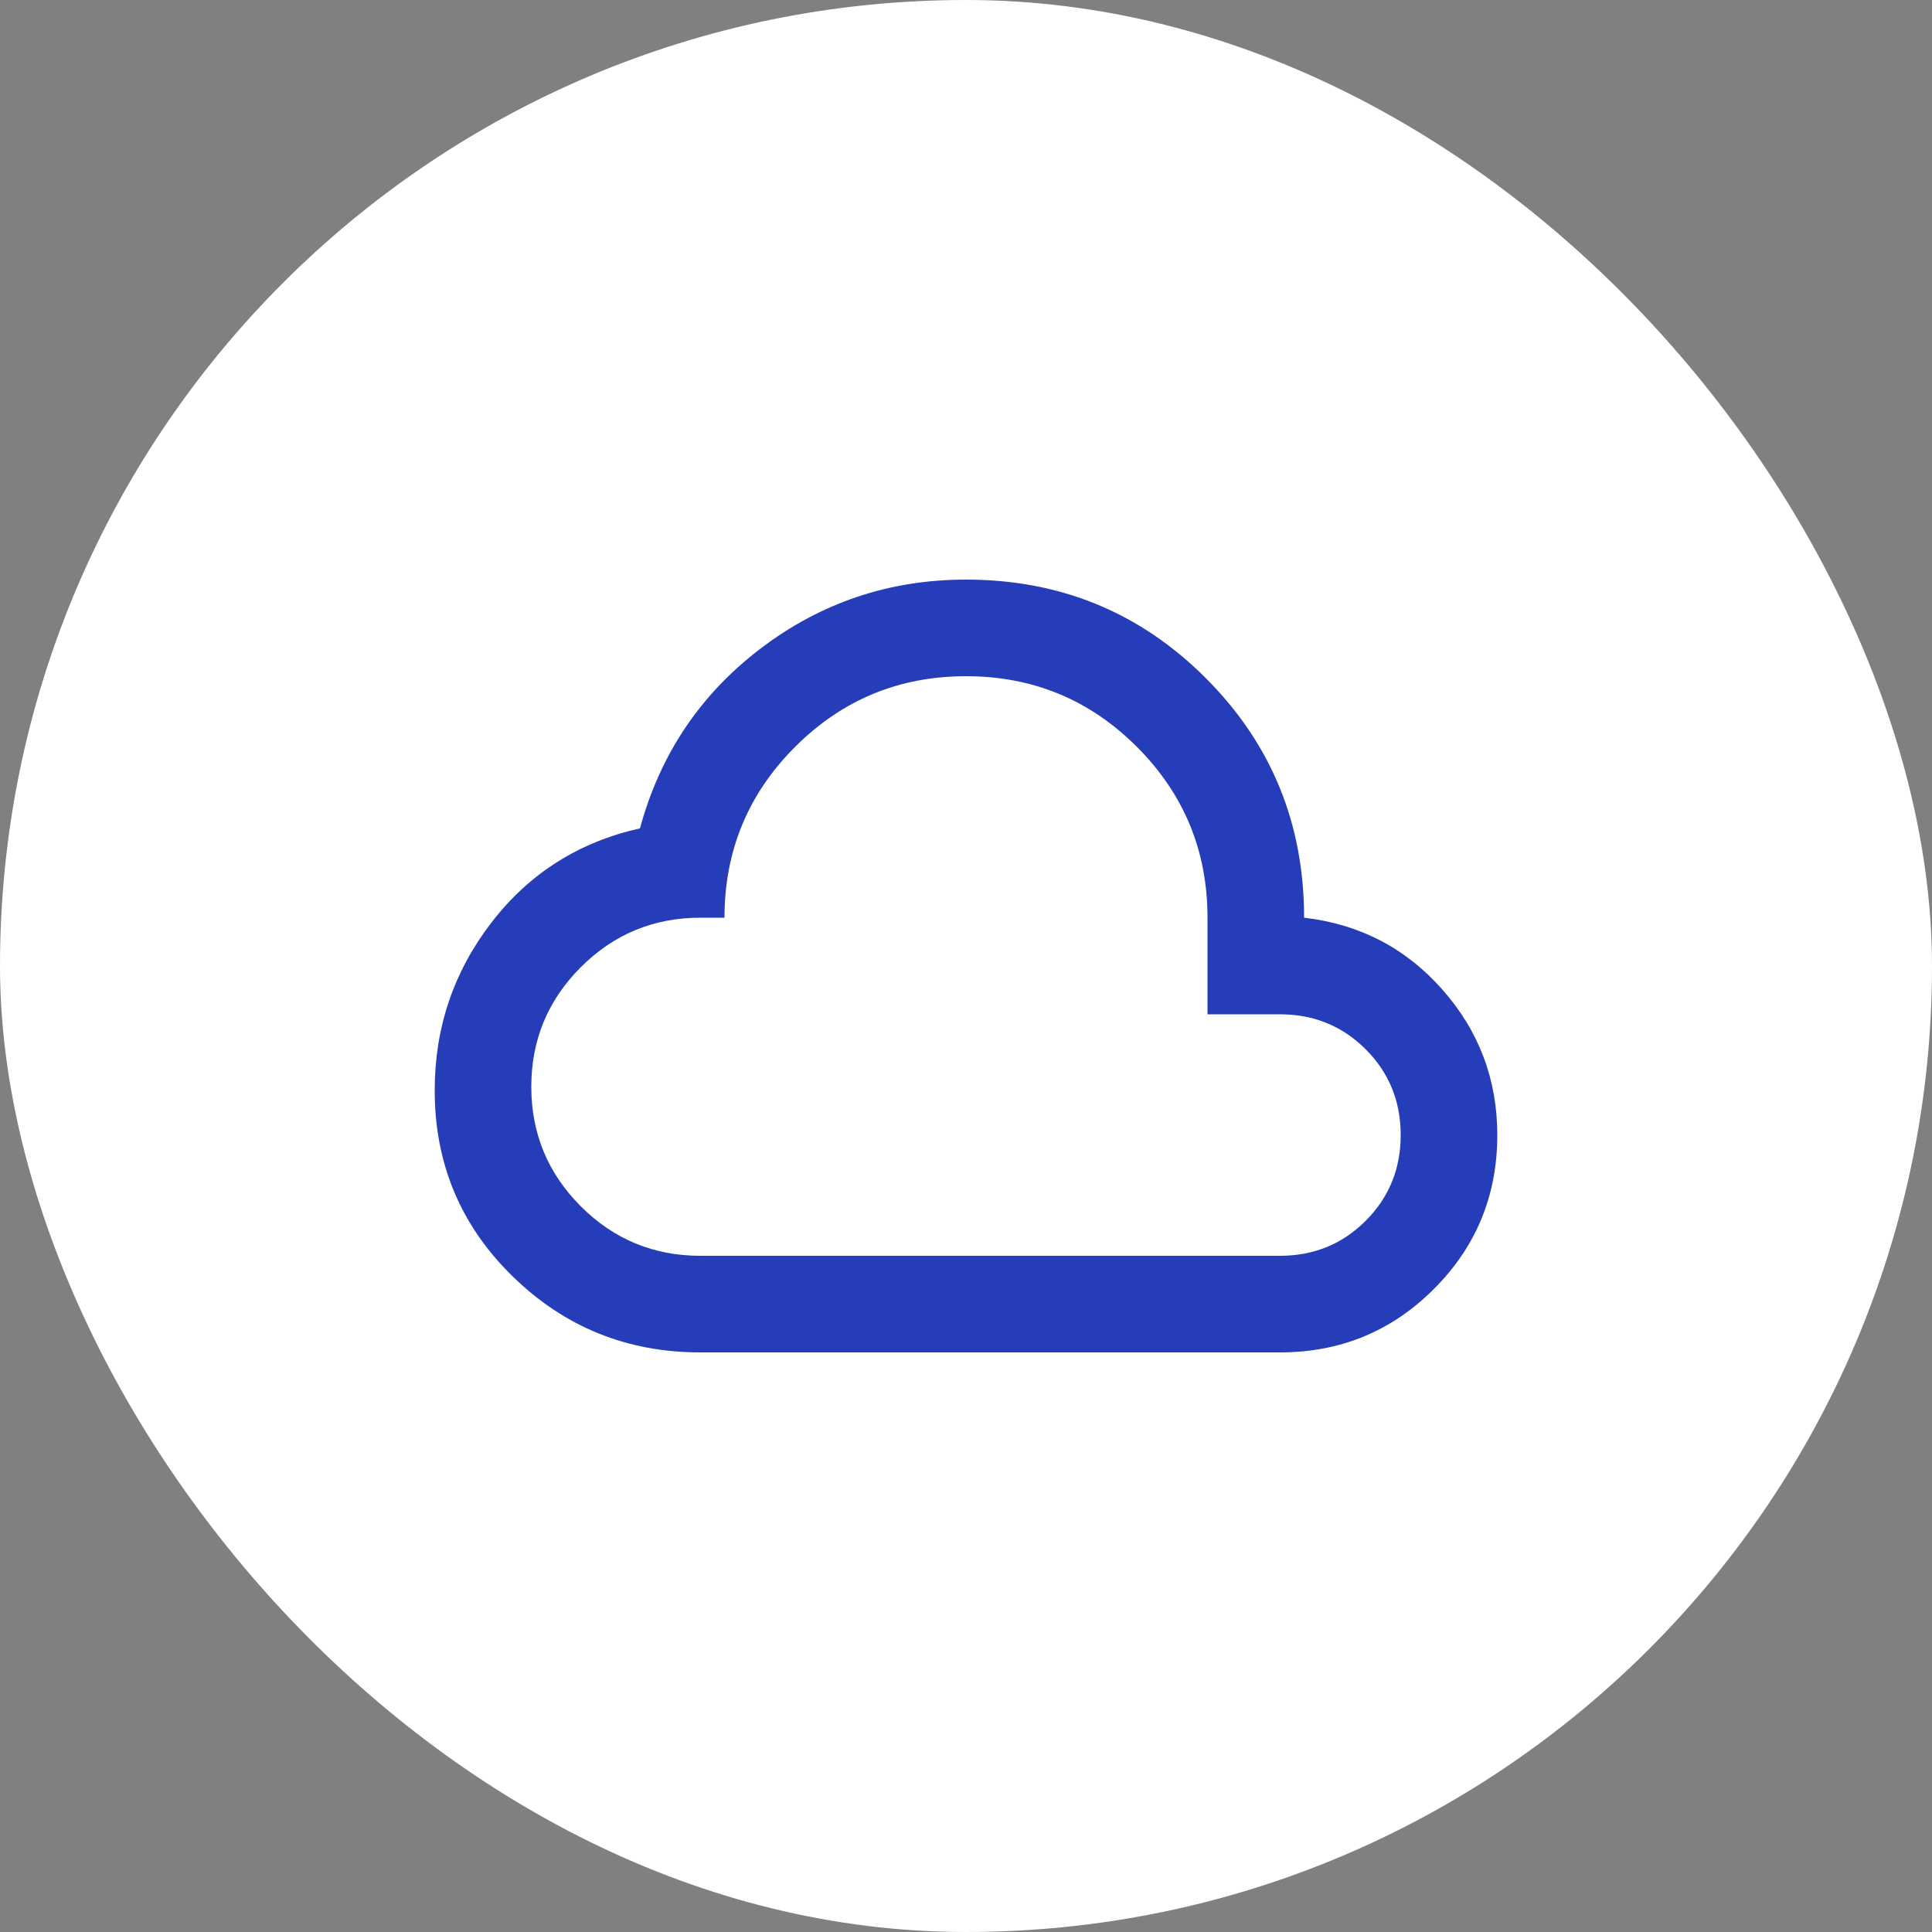 <svg width="50" height="50" viewBox="0 0 50 50" fill="none" xmlns="http://www.w3.org/2000/svg">
<rect x="0" y="0" width="50" height="50" fill="#808080" stroke="none"/>
<rect width="50" height="50" rx="25" fill="white"/>
<path d="M18.125 35C16.229 35 14.609 34.344 13.266 33.031C11.922 31.719 11.25 30.115 11.25 28.219C11.25 26.594 11.74 25.146 12.719 23.875C13.698 22.604 14.979 21.792 16.562 21.438C17.083 19.521 18.125 17.969 19.688 16.781C21.25 15.594 23.021 15 25 15C27.438 15 29.505 15.849 31.203 17.547C32.901 19.245 33.75 21.312 33.75 23.75C35.188 23.917 36.38 24.537 37.328 25.609C38.276 26.682 38.75 27.938 38.75 29.375C38.75 30.938 38.203 32.266 37.109 33.359C36.016 34.453 34.688 35 33.125 35H18.125ZM18.125 32.5H33.125C34 32.5 34.74 32.198 35.344 31.594C35.948 30.99 36.25 30.25 36.25 29.375C36.25 28.5 35.948 27.76 35.344 27.156C34.74 26.552 34 26.25 33.125 26.25H31.25V23.75C31.25 22.021 30.641 20.547 29.422 19.328C28.203 18.109 26.729 17.5 25 17.5C23.271 17.5 21.797 18.109 20.578 19.328C19.359 20.547 18.75 22.021 18.75 23.75H18.125C16.917 23.75 15.885 24.177 15.031 25.031C14.177 25.885 13.75 26.917 13.75 28.125C13.75 29.333 14.177 30.365 15.031 31.219C15.885 32.073 16.917 32.5 18.125 32.5Z" fill="#263DB9"/>
</svg>
